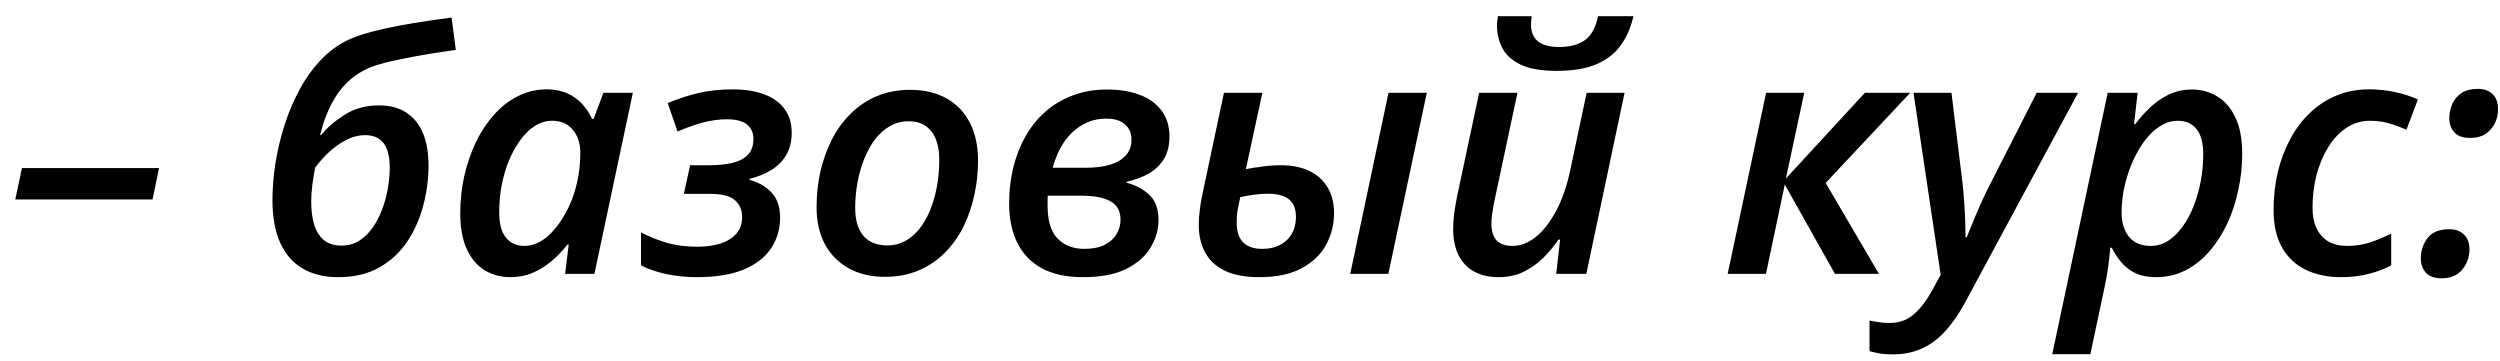 <?xml version="1.0" encoding="UTF-8"?> <svg xmlns="http://www.w3.org/2000/svg" width="97" height="14" viewBox="0 0 97 14" fill="none"><path d="M0.592 7.739L0.853 6.52H6.172L5.918 7.739H0.592ZM13.116 10.754C12.587 10.754 12.132 10.644 11.752 10.424C11.371 10.204 11.079 9.872 10.876 9.427C10.672 8.983 10.571 8.429 10.571 7.764C10.571 7.32 10.609 6.846 10.685 6.342C10.765 5.839 10.886 5.335 11.047 4.832C11.208 4.328 11.413 3.852 11.663 3.403C11.912 2.955 12.209 2.561 12.551 2.223C12.894 1.884 13.286 1.628 13.726 1.455C13.925 1.374 14.181 1.294 14.494 1.213C14.807 1.133 15.145 1.059 15.509 0.991C15.873 0.924 16.231 0.864 16.582 0.813C16.938 0.758 17.251 0.714 17.521 0.68L17.686 1.937C17.403 1.975 17.077 2.024 16.709 2.083C16.345 2.142 15.985 2.208 15.63 2.28C15.279 2.347 14.976 2.419 14.722 2.496C14.35 2.597 14.015 2.76 13.719 2.984C13.423 3.209 13.167 3.505 12.951 3.873C12.735 4.241 12.558 4.694 12.418 5.231L12.456 5.244C12.693 4.952 13 4.688 13.377 4.451C13.753 4.209 14.193 4.089 14.697 4.089C15.124 4.089 15.48 4.182 15.763 4.368C16.051 4.554 16.267 4.821 16.411 5.168C16.555 5.515 16.627 5.934 16.627 6.425C16.627 6.954 16.557 7.476 16.417 7.993C16.282 8.505 16.072 8.97 15.789 9.389C15.509 9.804 15.148 10.136 14.703 10.386C14.263 10.631 13.734 10.754 13.116 10.754ZM13.256 9.529C13.505 9.529 13.73 9.467 13.929 9.345C14.128 9.222 14.301 9.055 14.449 8.843C14.602 8.632 14.726 8.395 14.824 8.132C14.925 7.87 14.999 7.599 15.046 7.32C15.097 7.041 15.122 6.77 15.122 6.507C15.122 6.088 15.044 5.773 14.887 5.562C14.731 5.35 14.494 5.244 14.176 5.244C13.91 5.244 13.652 5.312 13.402 5.447C13.152 5.583 12.926 5.748 12.723 5.942C12.524 6.137 12.359 6.325 12.227 6.507C12.185 6.715 12.149 6.935 12.12 7.167C12.09 7.396 12.075 7.612 12.075 7.815C12.075 8.158 12.113 8.458 12.19 8.716C12.27 8.974 12.397 9.175 12.57 9.319C12.744 9.459 12.972 9.529 13.256 9.529ZM19.8 10.754C19.441 10.754 19.113 10.667 18.816 10.494C18.524 10.316 18.292 10.045 18.118 9.681C17.945 9.313 17.858 8.845 17.858 8.278C17.858 7.787 17.909 7.309 18.01 6.844C18.116 6.378 18.264 5.942 18.455 5.536C18.649 5.13 18.884 4.772 19.159 4.463C19.434 4.15 19.745 3.907 20.092 3.733C20.439 3.556 20.814 3.467 21.216 3.467C21.52 3.467 21.787 3.52 22.016 3.625C22.244 3.727 22.437 3.865 22.593 4.038C22.75 4.212 22.877 4.404 22.974 4.616H23.031L23.412 3.6H24.555L23.063 10.627H21.927L22.066 9.491H22.016C21.834 9.723 21.631 9.935 21.406 10.126C21.186 10.316 20.943 10.468 20.676 10.582C20.41 10.697 20.118 10.754 19.8 10.754ZM20.346 9.541C20.642 9.541 20.926 9.431 21.197 9.211C21.468 8.987 21.707 8.691 21.914 8.323C22.126 7.955 22.282 7.55 22.384 7.11C22.435 6.899 22.468 6.698 22.485 6.507C22.506 6.317 22.517 6.126 22.517 5.936C22.517 5.568 22.42 5.267 22.225 5.035C22.03 4.802 21.764 4.686 21.425 4.686C21.192 4.686 20.97 4.751 20.759 4.882C20.551 5.014 20.363 5.195 20.194 5.428C20.025 5.657 19.877 5.921 19.75 6.222C19.627 6.522 19.532 6.846 19.464 7.193C19.4 7.536 19.369 7.885 19.369 8.24C19.369 8.668 19.453 8.991 19.623 9.211C19.796 9.431 20.037 9.541 20.346 9.541ZM27.043 10.754C26.616 10.754 26.207 10.712 25.818 10.627C25.433 10.538 25.117 10.428 24.872 10.297V9.015C25.126 9.154 25.439 9.283 25.811 9.402C26.184 9.516 26.599 9.573 27.056 9.573C27.39 9.573 27.686 9.533 27.944 9.453C28.207 9.368 28.414 9.241 28.566 9.072C28.719 8.898 28.795 8.682 28.795 8.424C28.795 8.145 28.7 7.925 28.509 7.764C28.323 7.603 28.006 7.523 27.557 7.523H26.535L26.776 6.412H27.494C27.824 6.412 28.12 6.385 28.382 6.33C28.645 6.27 28.852 6.167 29.004 6.019C29.157 5.87 29.233 5.659 29.233 5.384C29.233 5.151 29.15 4.967 28.985 4.832C28.82 4.696 28.556 4.628 28.192 4.628C27.896 4.628 27.589 4.671 27.271 4.755C26.958 4.84 26.63 4.956 26.288 5.104L25.907 4C26.288 3.839 26.681 3.71 27.087 3.613C27.494 3.515 27.94 3.467 28.427 3.467C28.884 3.467 29.284 3.528 29.627 3.651C29.969 3.774 30.236 3.96 30.426 4.209C30.621 4.459 30.718 4.777 30.718 5.162C30.718 5.487 30.648 5.769 30.509 6.006C30.373 6.243 30.183 6.438 29.938 6.59C29.696 6.742 29.411 6.859 29.081 6.939V6.977C29.44 7.074 29.728 7.242 29.944 7.479C30.16 7.715 30.268 8.035 30.268 8.437C30.268 8.89 30.149 9.292 29.912 9.643C29.679 9.99 29.324 10.263 28.846 10.462C28.372 10.657 27.771 10.754 27.043 10.754ZM34.33 10.741C33.797 10.741 33.331 10.631 32.934 10.411C32.536 10.191 32.227 9.88 32.007 9.478C31.791 9.072 31.683 8.591 31.683 8.037C31.683 7.567 31.732 7.11 31.829 6.666C31.931 6.222 32.079 5.807 32.273 5.422C32.468 5.037 32.711 4.7 33.003 4.413C33.295 4.121 33.634 3.894 34.019 3.733C34.404 3.568 34.836 3.486 35.314 3.486C35.86 3.486 36.33 3.596 36.723 3.816C37.117 4.036 37.419 4.351 37.631 4.762C37.842 5.172 37.948 5.663 37.948 6.234C37.948 6.691 37.9 7.138 37.802 7.574C37.709 8.01 37.567 8.42 37.377 8.805C37.187 9.186 36.945 9.522 36.653 9.814C36.366 10.102 36.027 10.329 35.638 10.494C35.253 10.659 34.817 10.741 34.33 10.741ZM34.438 9.522C34.675 9.522 34.895 9.47 35.098 9.364C35.306 9.254 35.492 9.099 35.657 8.9C35.822 8.697 35.961 8.458 36.076 8.183C36.194 7.904 36.285 7.595 36.349 7.256C36.412 6.918 36.444 6.556 36.444 6.171C36.444 5.913 36.406 5.674 36.33 5.454C36.253 5.229 36.127 5.049 35.949 4.914C35.775 4.774 35.542 4.705 35.251 4.705C34.988 4.705 34.747 4.768 34.527 4.895C34.311 5.018 34.118 5.189 33.949 5.409C33.784 5.629 33.645 5.883 33.53 6.171C33.416 6.454 33.329 6.759 33.27 7.085C33.211 7.407 33.181 7.732 33.181 8.062C33.181 8.532 33.287 8.894 33.498 9.148C33.714 9.398 34.028 9.522 34.438 9.522ZM42.017 10.754C41.382 10.754 40.851 10.64 40.424 10.411C40.001 10.178 39.683 9.848 39.472 9.421C39.26 8.993 39.154 8.484 39.154 7.891C39.154 7.409 39.207 6.95 39.313 6.514C39.419 6.074 39.575 5.669 39.783 5.301C39.994 4.929 40.252 4.607 40.557 4.336C40.866 4.066 41.221 3.854 41.623 3.702C42.026 3.549 42.47 3.473 42.956 3.473C43.456 3.473 43.885 3.545 44.245 3.689C44.605 3.829 44.882 4.034 45.077 4.305C45.276 4.576 45.375 4.906 45.375 5.295C45.375 5.642 45.303 5.934 45.159 6.171C45.015 6.404 44.819 6.592 44.569 6.736C44.319 6.875 44.033 6.981 43.712 7.053V7.091C44.063 7.18 44.357 7.337 44.594 7.561C44.831 7.781 44.95 8.109 44.95 8.545C44.95 8.905 44.85 9.254 44.651 9.592C44.453 9.931 44.137 10.21 43.706 10.43C43.278 10.646 42.715 10.754 42.017 10.754ZM42.068 9.656C42.385 9.656 42.648 9.605 42.855 9.503C43.062 9.398 43.217 9.26 43.318 9.091C43.424 8.917 43.477 8.727 43.477 8.52C43.477 8.312 43.424 8.141 43.318 8.005C43.217 7.87 43.054 7.768 42.83 7.701C42.609 7.629 42.32 7.593 41.96 7.593H40.652C40.652 7.648 40.65 7.709 40.646 7.777C40.646 7.84 40.646 7.906 40.646 7.974C40.646 8.566 40.777 8.996 41.04 9.262C41.302 9.525 41.645 9.656 42.068 9.656ZM40.843 6.507H42.169C42.495 6.507 42.787 6.471 43.045 6.399C43.308 6.323 43.515 6.205 43.667 6.044C43.824 5.883 43.902 5.669 43.902 5.403C43.902 5.17 43.82 4.98 43.655 4.832C43.494 4.679 43.248 4.603 42.919 4.603C42.588 4.603 42.286 4.681 42.011 4.838C41.736 4.99 41.499 5.208 41.3 5.492C41.105 5.775 40.953 6.114 40.843 6.507ZM48.866 10.754C48.32 10.754 47.874 10.671 47.527 10.506C47.18 10.337 46.924 10.1 46.759 9.795C46.594 9.491 46.511 9.131 46.511 8.716C46.511 8.568 46.524 8.384 46.549 8.164C46.575 7.94 46.613 7.713 46.664 7.485L47.489 3.6H48.98L48.339 6.564C48.53 6.526 48.739 6.493 48.968 6.463C49.2 6.429 49.446 6.412 49.704 6.412C50.132 6.412 50.498 6.486 50.802 6.634C51.111 6.782 51.348 6.996 51.513 7.275C51.678 7.55 51.761 7.883 51.761 8.272C51.761 8.704 51.659 9.11 51.456 9.491C51.253 9.867 50.938 10.172 50.51 10.405C50.083 10.637 49.535 10.754 48.866 10.754ZM48.974 9.656C49.186 9.656 49.372 9.624 49.533 9.561C49.698 9.497 49.835 9.41 49.945 9.3C50.06 9.186 50.144 9.055 50.199 8.907C50.254 8.754 50.282 8.591 50.282 8.418C50.282 8.206 50.242 8.035 50.161 7.904C50.081 7.773 49.96 7.675 49.799 7.612C49.639 7.548 49.438 7.517 49.196 7.517C49.014 7.517 48.834 7.529 48.657 7.555C48.479 7.576 48.301 7.608 48.123 7.65C48.069 7.891 48.03 8.079 48.009 8.215C47.992 8.35 47.984 8.494 47.984 8.646C47.984 8.985 48.069 9.239 48.238 9.408C48.407 9.573 48.653 9.656 48.974 9.656ZM52.389 10.627L53.874 3.6H55.36L53.868 10.627H52.389ZM58.153 10.754C57.776 10.754 57.455 10.68 57.188 10.532C56.926 10.384 56.725 10.17 56.585 9.891C56.45 9.607 56.382 9.269 56.382 8.875C56.382 8.701 56.395 8.511 56.42 8.304C56.45 8.092 56.486 7.874 56.528 7.65L57.391 3.6H58.877L57.969 7.866C57.939 8.031 57.914 8.181 57.893 8.316C57.876 8.448 57.867 8.568 57.867 8.678C57.867 8.962 57.933 9.178 58.064 9.326C58.199 9.47 58.409 9.541 58.692 9.541C58.997 9.541 59.293 9.427 59.581 9.199C59.873 8.966 60.138 8.63 60.374 8.189C60.611 7.749 60.796 7.218 60.927 6.596L61.562 3.6H63.034L61.549 10.627H60.381L60.533 9.294H60.47C60.3 9.544 60.104 9.781 59.879 10.005C59.655 10.225 59.401 10.405 59.118 10.544C58.834 10.684 58.513 10.754 58.153 10.754ZM60.394 2.75C59.805 2.75 59.342 2.669 59.003 2.508C58.669 2.347 58.432 2.134 58.292 1.867C58.153 1.601 58.083 1.309 58.083 0.991C58.083 0.928 58.087 0.862 58.096 0.794C58.104 0.727 58.113 0.672 58.121 0.629H59.429C59.42 0.697 59.414 0.756 59.41 0.807C59.405 0.858 59.403 0.909 59.403 0.959C59.403 1.243 59.494 1.459 59.676 1.607C59.858 1.751 60.133 1.823 60.502 1.823C60.904 1.823 61.229 1.738 61.479 1.569C61.733 1.395 61.908 1.082 62.006 0.629H63.377C63.28 1.061 63.117 1.436 62.888 1.753C62.664 2.07 62.351 2.316 61.949 2.489C61.547 2.663 61.028 2.75 60.394 2.75ZM67.033 10.627L68.525 3.6H70.004L69.293 6.926L72.359 3.6H74.117L70.835 7.098L72.905 10.627H71.197L69.249 7.161L68.519 10.627H67.033ZM73.444 13.75C73.228 13.75 73.053 13.737 72.918 13.712C72.778 13.687 72.651 13.657 72.537 13.623V12.436C72.651 12.461 72.772 12.483 72.898 12.499C73.025 12.521 73.165 12.531 73.317 12.531C73.694 12.531 74.009 12.417 74.263 12.188C74.521 11.964 74.758 11.653 74.974 11.255L75.298 10.665L74.244 3.6H75.717L76.136 7.028C76.165 7.265 76.189 7.519 76.206 7.79C76.227 8.06 76.242 8.323 76.25 8.577C76.258 8.826 76.263 9.038 76.263 9.211H76.307C76.366 9.068 76.44 8.886 76.529 8.666C76.618 8.445 76.718 8.211 76.828 7.961C76.938 7.711 77.048 7.479 77.158 7.263L79.024 3.6H80.63L76.244 11.738C76.002 12.186 75.742 12.561 75.463 12.861C75.188 13.162 74.885 13.384 74.555 13.528C74.225 13.676 73.855 13.75 73.444 13.75ZM79.627 13.744L81.779 3.6H82.94L82.801 4.812H82.852C83.025 4.58 83.22 4.362 83.436 4.159C83.651 3.956 83.893 3.791 84.159 3.664C84.43 3.537 84.726 3.473 85.048 3.473C85.408 3.473 85.733 3.562 86.025 3.74C86.322 3.913 86.556 4.184 86.73 4.552C86.908 4.916 86.997 5.386 86.997 5.961C86.997 6.444 86.946 6.918 86.844 7.383C86.747 7.845 86.603 8.278 86.413 8.685C86.222 9.091 85.989 9.451 85.714 9.764C85.444 10.073 85.135 10.316 84.788 10.494C84.441 10.667 84.06 10.754 83.645 10.754C83.34 10.754 83.078 10.703 82.858 10.602C82.642 10.496 82.46 10.356 82.312 10.183C82.164 10.009 82.039 9.819 81.938 9.611H81.88C81.859 9.861 81.83 10.121 81.791 10.392C81.753 10.663 81.707 10.921 81.652 11.166L81.106 13.744H79.627ZM83.448 9.541C83.689 9.541 83.914 9.476 84.121 9.345C84.329 9.209 84.517 9.025 84.686 8.792C84.855 8.56 84.999 8.291 85.118 7.986C85.236 7.682 85.327 7.36 85.391 7.021C85.454 6.679 85.486 6.334 85.486 5.987C85.486 5.555 85.401 5.231 85.232 5.016C85.067 4.796 84.817 4.686 84.483 4.686C84.28 4.686 84.085 4.738 83.899 4.844C83.713 4.946 83.539 5.085 83.378 5.263C83.218 5.441 83.072 5.648 82.94 5.885C82.809 6.118 82.697 6.368 82.604 6.634C82.511 6.901 82.439 7.172 82.388 7.447C82.342 7.722 82.318 7.988 82.318 8.247C82.318 8.636 82.414 8.949 82.604 9.186C82.799 9.423 83.08 9.541 83.448 9.541ZM90.824 10.754C90.321 10.754 89.872 10.661 89.478 10.475C89.085 10.288 88.776 10.003 88.552 9.618C88.328 9.233 88.215 8.742 88.215 8.145C88.215 7.641 88.268 7.159 88.374 6.698C88.484 6.232 88.643 5.805 88.85 5.416C89.058 5.022 89.311 4.681 89.612 4.394C89.912 4.102 90.255 3.875 90.64 3.714C91.025 3.549 91.451 3.467 91.916 3.467C92.28 3.467 92.621 3.503 92.938 3.575C93.255 3.642 93.547 3.738 93.814 3.86L93.37 5.035C93.166 4.942 92.949 4.861 92.716 4.793C92.487 4.722 92.236 4.686 91.96 4.686C91.618 4.686 91.309 4.779 91.034 4.965C90.759 5.147 90.524 5.399 90.329 5.72C90.134 6.038 89.984 6.397 89.878 6.799C89.777 7.201 89.726 7.622 89.726 8.062C89.726 8.376 89.779 8.642 89.885 8.862C89.991 9.082 90.143 9.252 90.342 9.37C90.545 9.484 90.788 9.541 91.072 9.541C91.385 9.541 91.679 9.497 91.954 9.408C92.229 9.315 92.504 9.201 92.779 9.065V10.297C92.517 10.437 92.225 10.546 91.903 10.627C91.582 10.712 91.222 10.754 90.824 10.754ZM95.839 5.352C95.564 5.352 95.361 5.28 95.23 5.136C95.098 4.988 95.033 4.808 95.033 4.597C95.033 4.398 95.071 4.212 95.147 4.038C95.223 3.865 95.342 3.723 95.502 3.613C95.668 3.503 95.883 3.448 96.15 3.448C96.383 3.448 96.569 3.515 96.709 3.651C96.852 3.786 96.924 3.981 96.924 4.235C96.924 4.54 96.829 4.802 96.639 5.022C96.453 5.242 96.186 5.352 95.839 5.352ZM94.734 10.798C94.455 10.798 94.25 10.724 94.119 10.576C93.992 10.428 93.928 10.246 93.928 10.03C93.928 9.738 94.013 9.476 94.182 9.243C94.356 9.01 94.641 8.894 95.039 8.894C95.272 8.894 95.458 8.962 95.598 9.097C95.742 9.233 95.814 9.425 95.814 9.675C95.814 9.979 95.718 10.244 95.528 10.468C95.342 10.688 95.077 10.798 94.734 10.798Z" fill="black"></path></svg> 